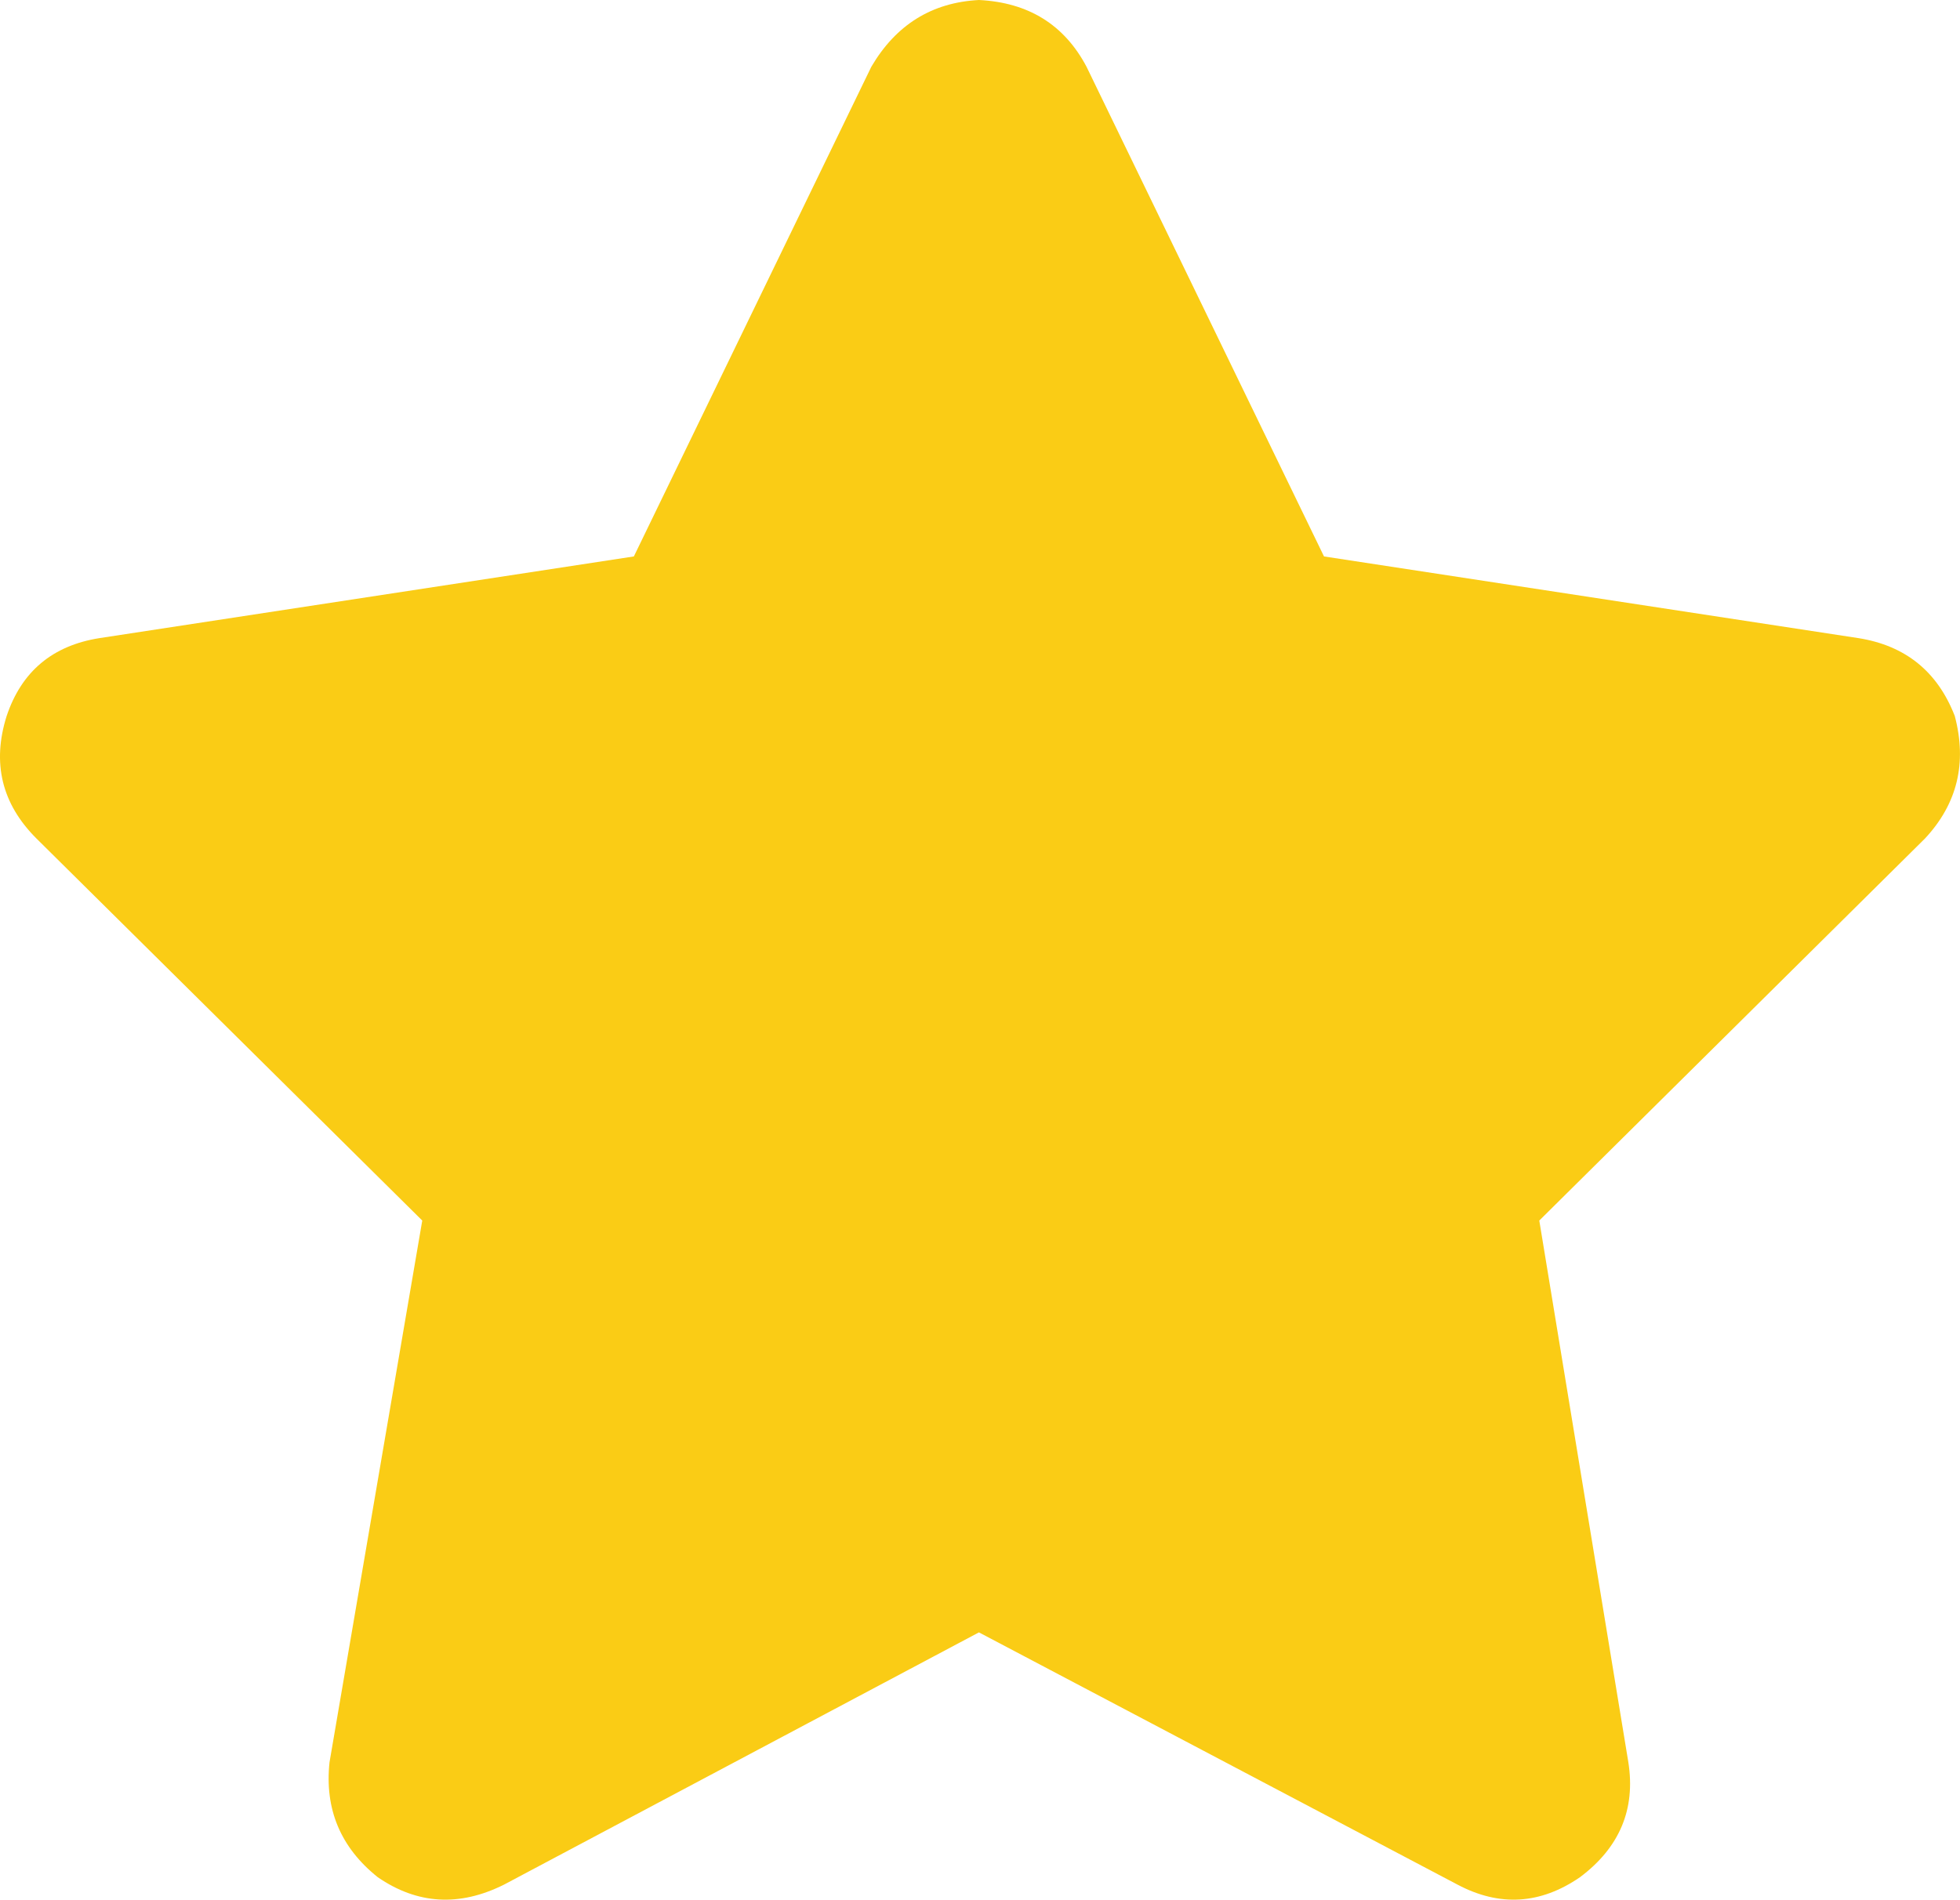 <svg xmlns="http://www.w3.org/2000/svg" xmlns:xlink="http://www.w3.org/1999/xlink" fill="none" version="1.1" width="16.506" height="16.002" viewBox="0 0 16.506 16.002"><g transform="matrix(1,0,0,-1,0,32.003)"><path d="M9.15,31.441Q8.869,31.972,8.244,32.003Q7.65,31.972,7.338,31.441L5.338,27.316L0.838,26.628Q0.244,26.534,0.056,25.972Q-0.131,25.378,0.306,24.941L3.556,21.722L2.775,17.159Q2.712,16.566,3.181,16.191Q3.681,15.847,4.244,16.128L8.244,18.253L12.275,16.128Q12.806,15.847,13.306,16.191Q13.806,16.566,13.713,17.159L12.963,21.722L16.212,24.941Q16.619,25.378,16.462,25.972Q16.244,26.534,15.65,26.628L11.15,27.316L9.15,31.441Z" fill="#FACC15" fill-opacity="1" style="mix-blend-mode:passthrough"/></g></svg>